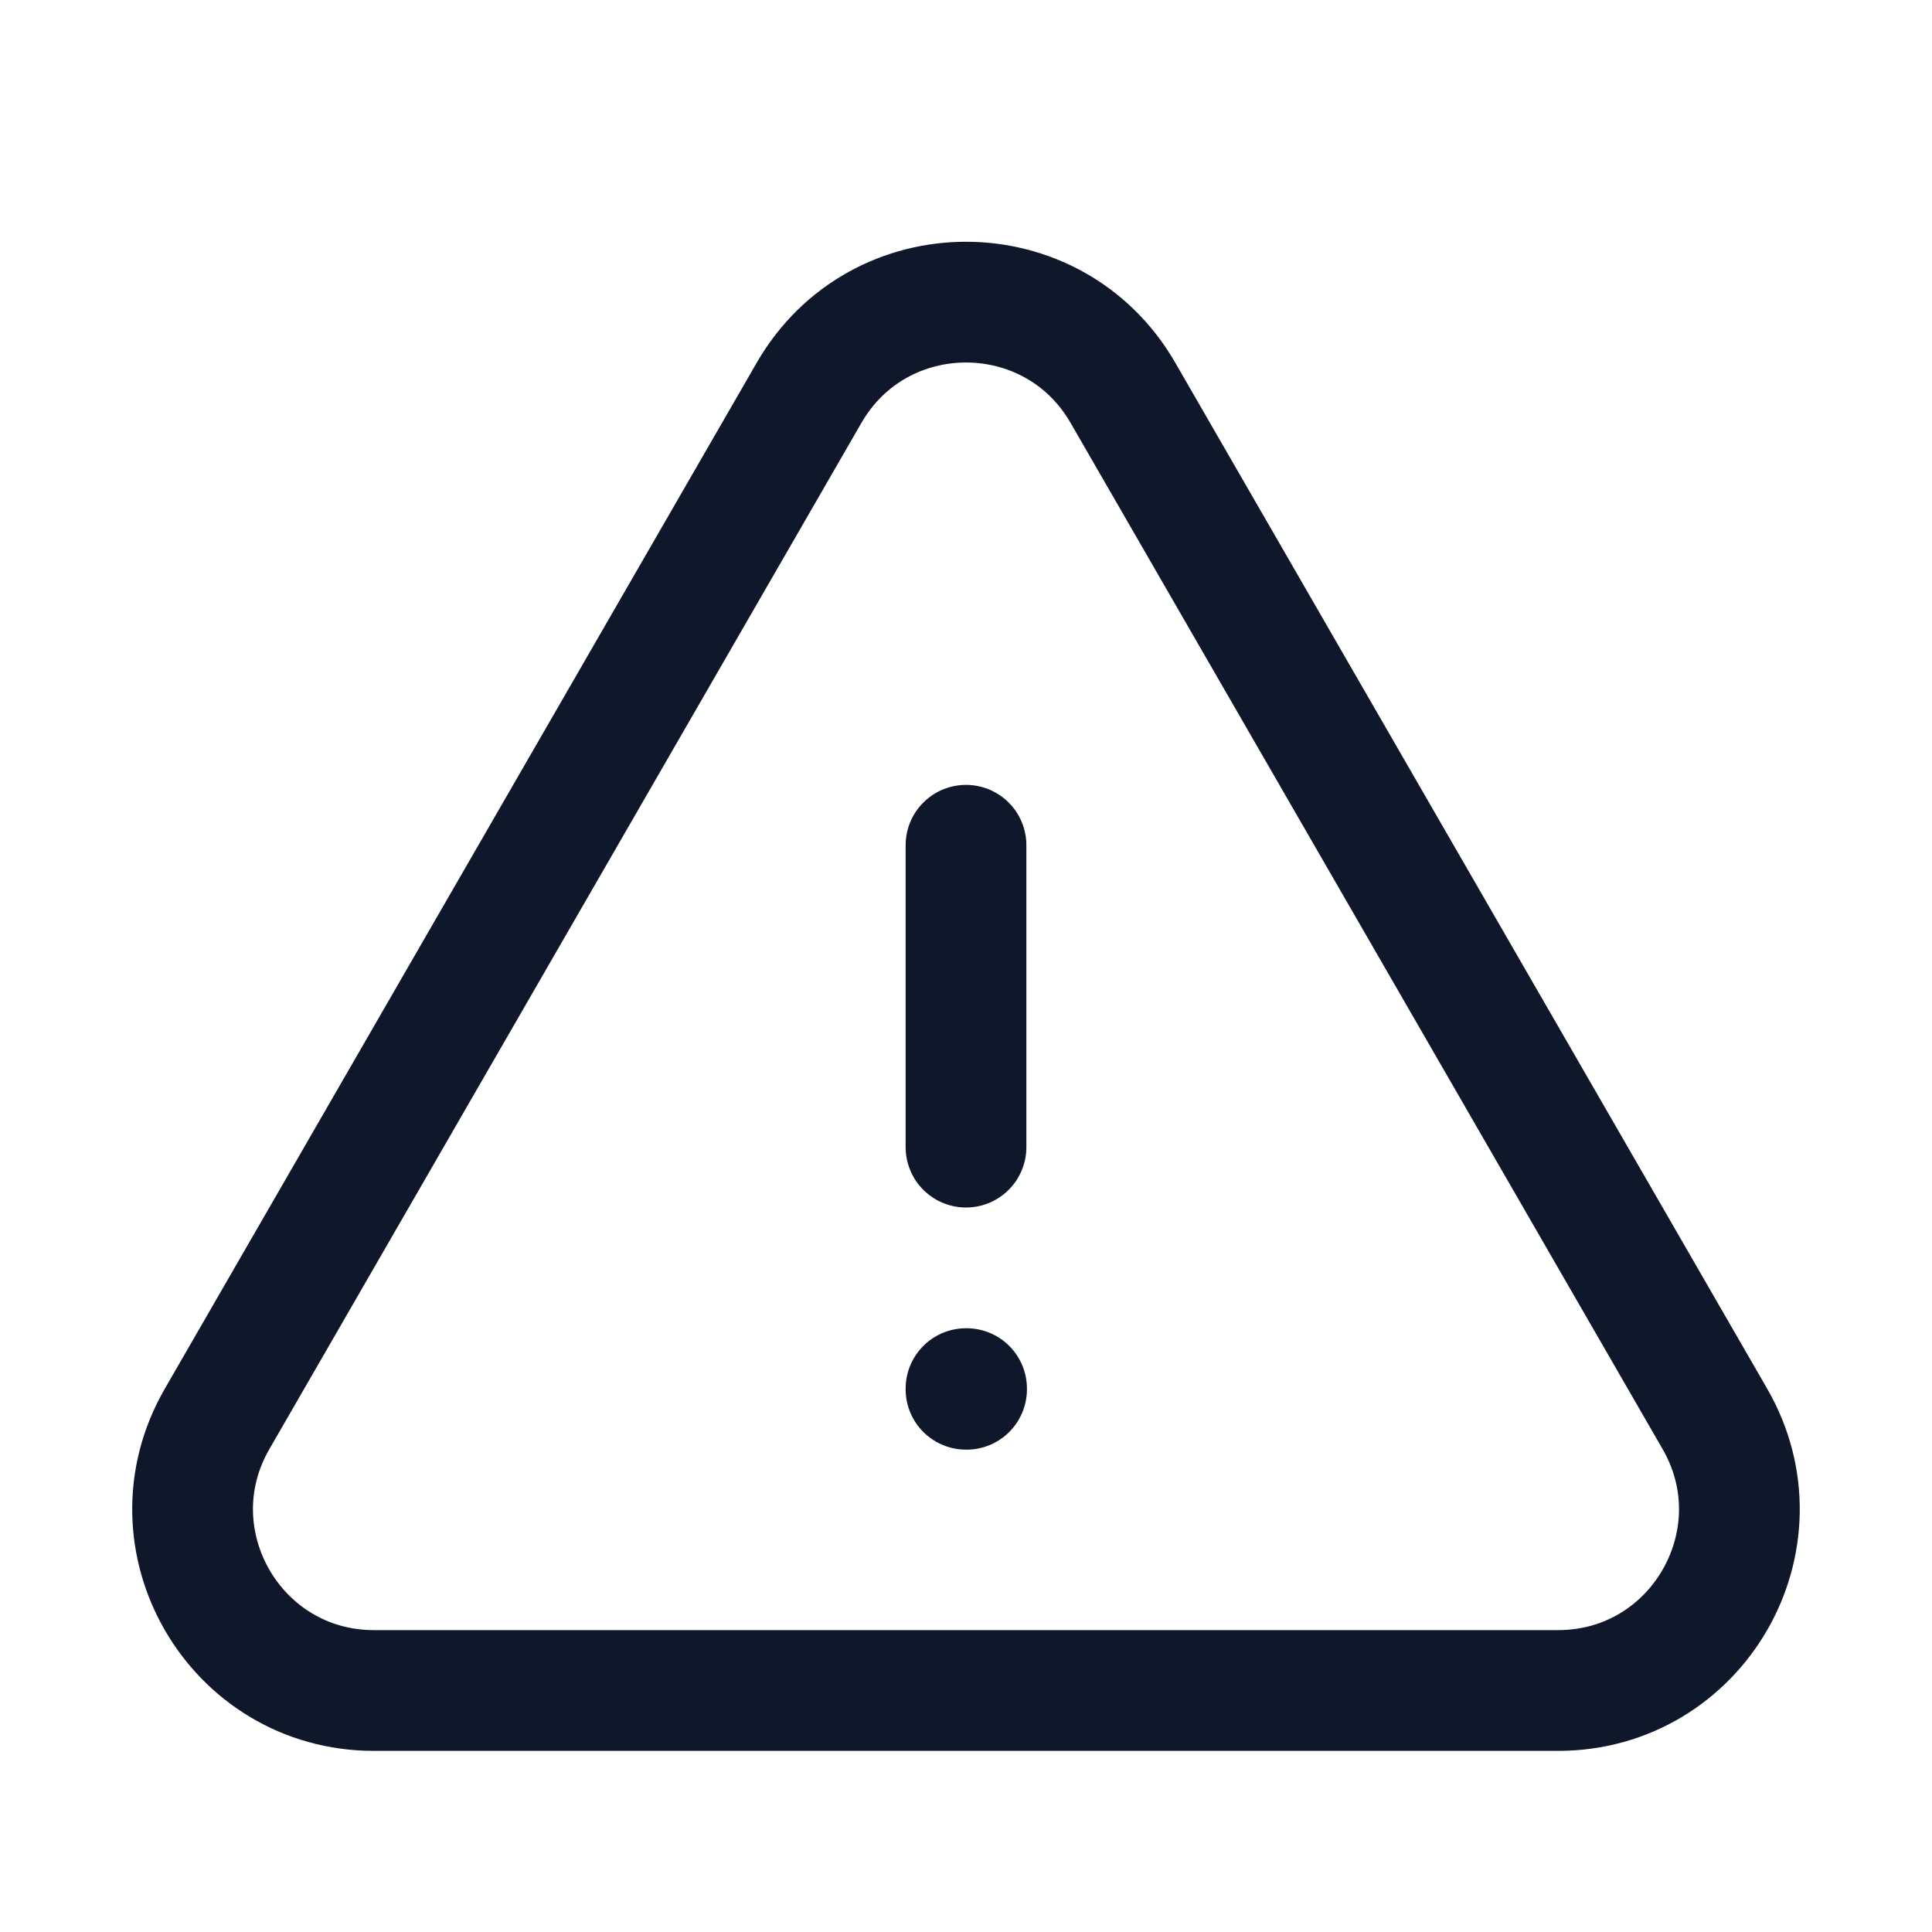 <svg width="24" height="24" viewBox="0 0 24 24" fill="none" xmlns="http://www.w3.org/2000/svg">
<path d="M12 10.5V14.25M2.697 17.626C1.831 19.126 2.914 21 4.645 21H19.354C21.086 21 22.168 19.126 21.303 17.626L13.949 4.879C13.083 3.378 10.917 3.378 10.051 4.879L2.697 17.626ZM12 17.25H12.007V17.258H12V17.25Z" stroke="#0F172A" stroke-width="1.5" stroke-linecap="round" stroke-linejoin="round"/>
</svg>
